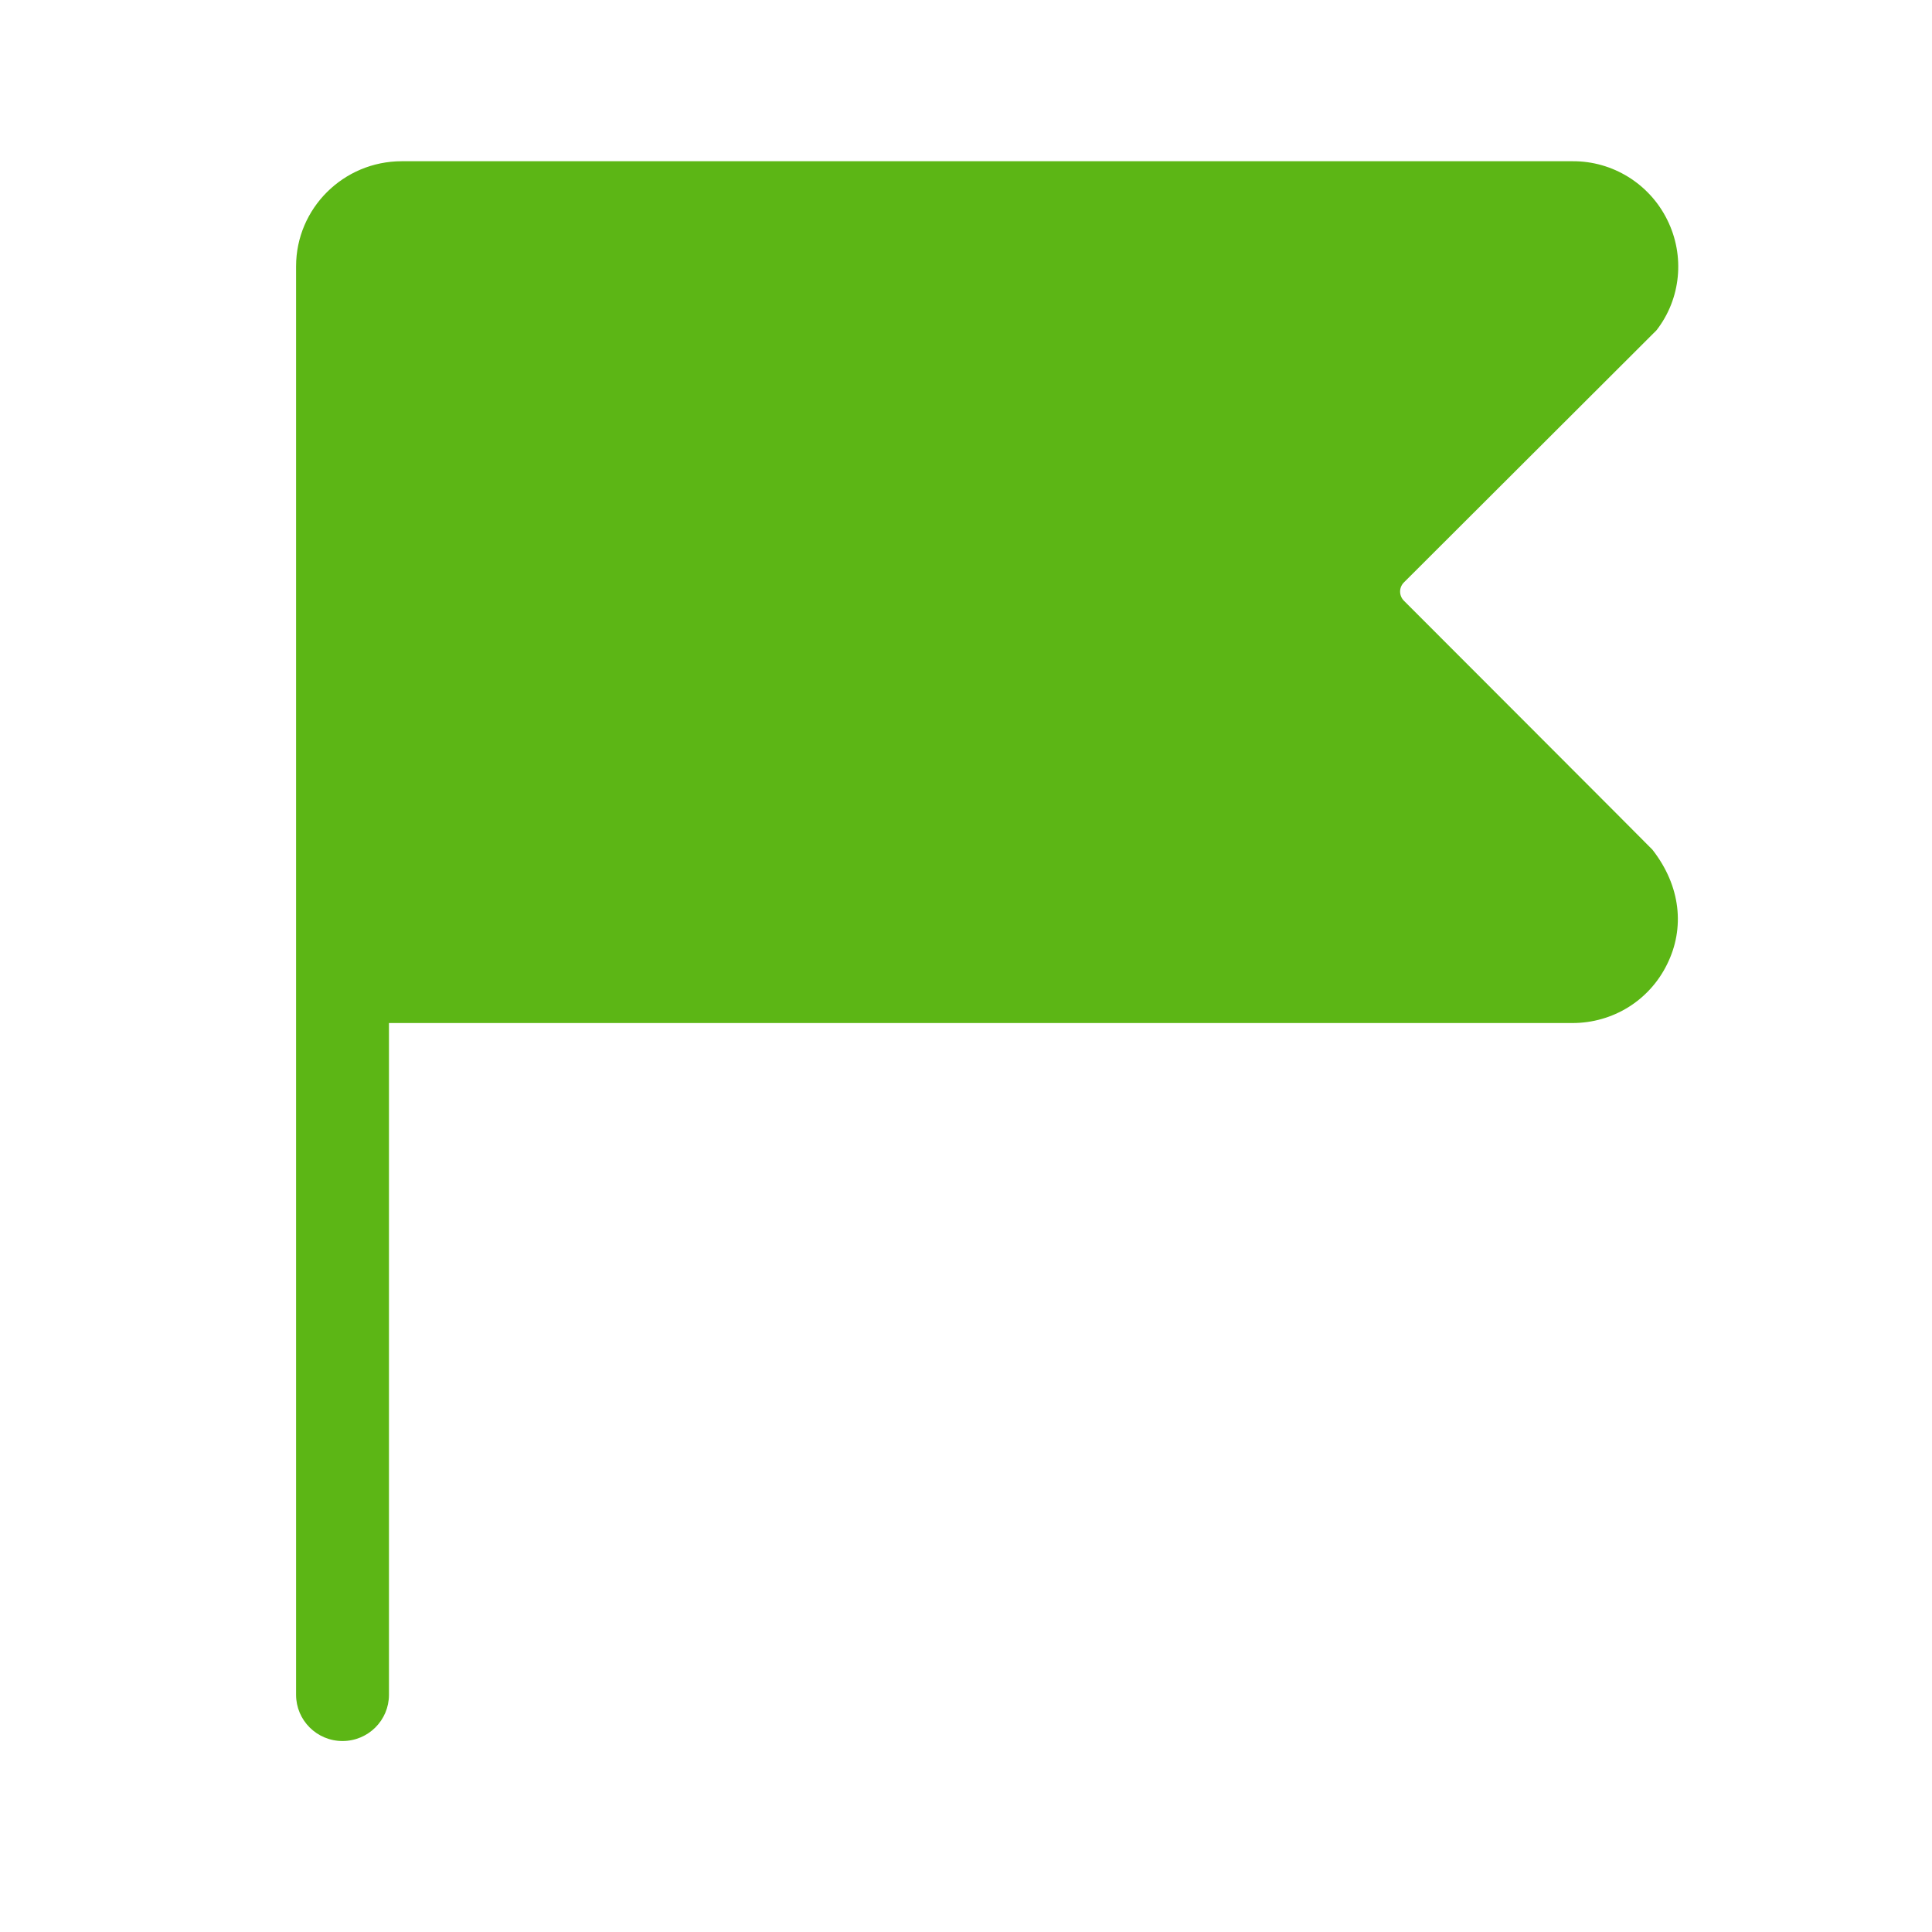 <svg width="40" height="40" viewBox="0 0 40 40" fill="none" xmlns="http://www.w3.org/2000/svg">
<path d="M29.071 12.442C28.964 12.339 28.959 12.171 29.062 12.063L34.295 6.839C34.804 6.186 34.888 5.294 34.519 4.552C34.15 3.805 33.389 3.333 32.558 3.338H8.319C7.11 3.338 6.13 4.314 6.13 5.514V35.089C6.13 35.616 6.559 36.046 7.091 36.046C7.624 36.046 8.053 35.616 8.053 35.089V21.181H32.554C33.394 21.181 34.146 20.714 34.514 19.967C34.888 19.216 34.799 18.343 34.211 17.591C34.216 17.591 29.071 12.442 29.071 12.442Z" fill="#5CB615"/>
</svg>
